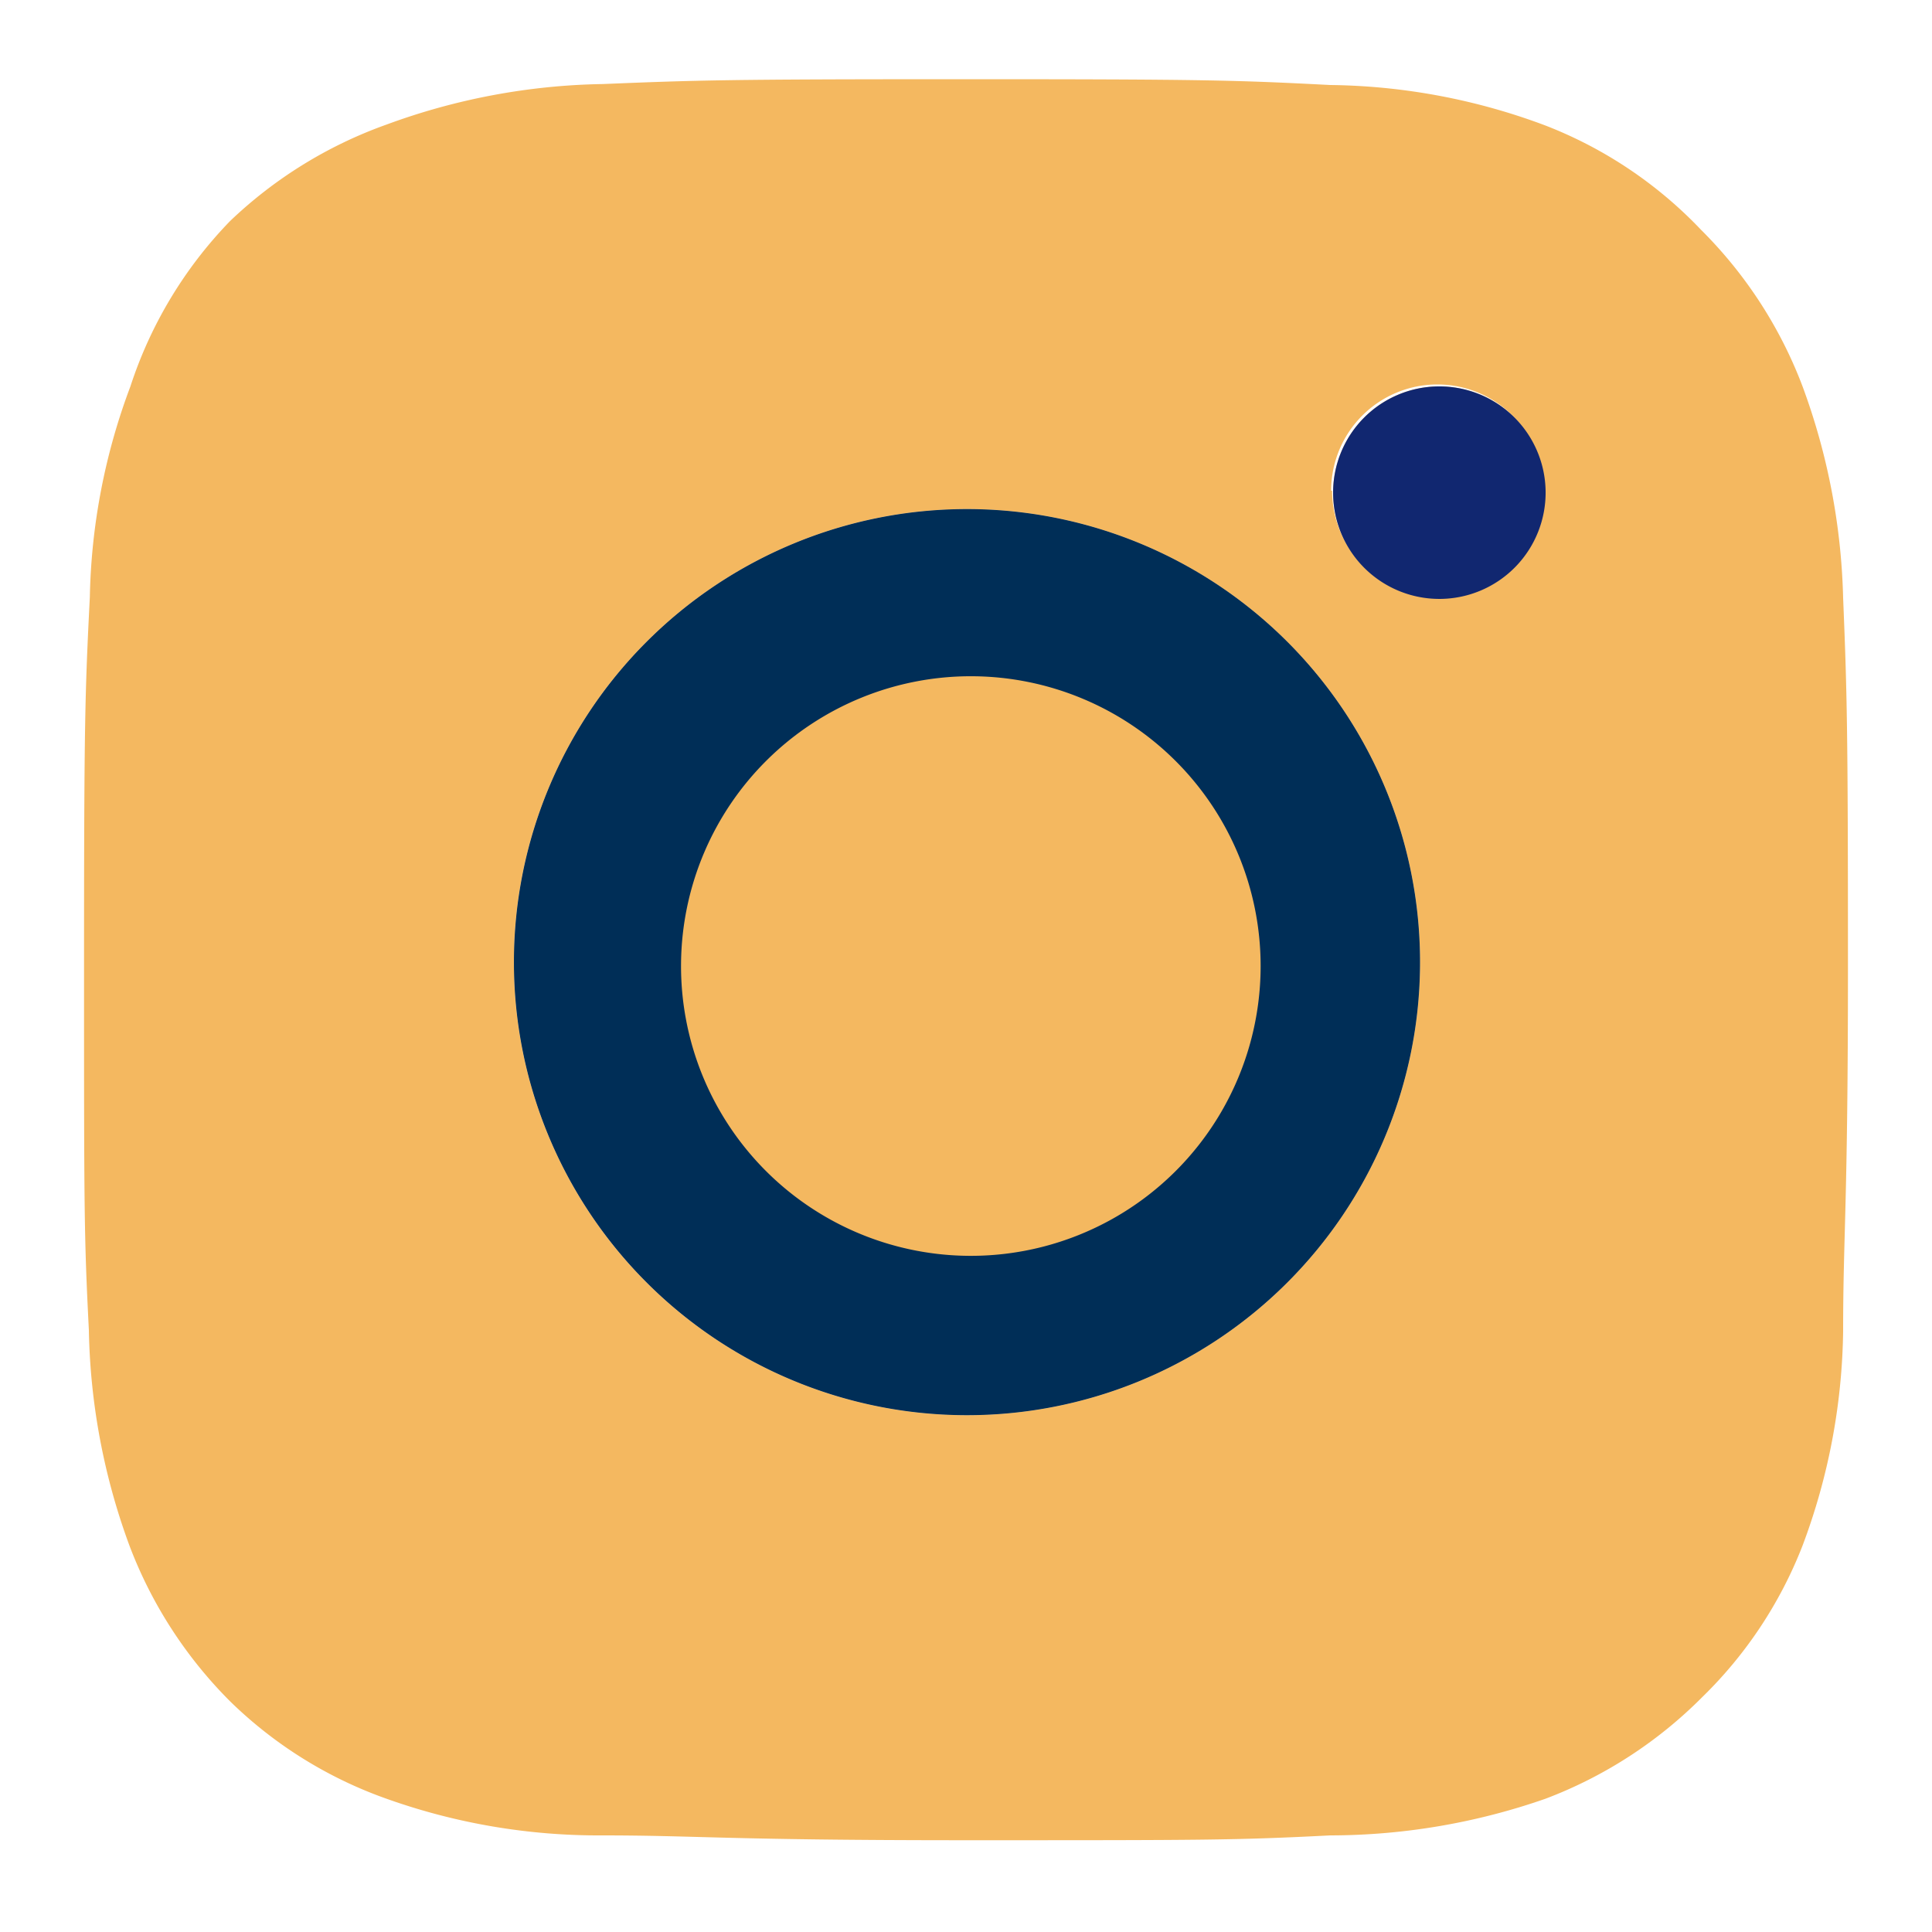 <svg id="Layer_1" data-name="Layer 1" xmlns="http://www.w3.org/2000/svg" viewBox="0 0 20 20"><defs><style>.cls-1{fill:#f4b860;}.cls-2{fill:#f2b661;}.cls-3{fill:#002e57;}.cls-4{fill:#112770;}</style></defs><circle class="cls-1" cx="10.01" cy="9.96" r="4.69"/><path class="cls-2" d="M16,5.08A1.1,1.1,0,1,1,14.89,4,1.1,1.1,0,0,1,16,5.08Z"/><path class="cls-1" d="M19.08,6.19A6.78,6.78,0,0,0,18.66,4a4.56,4.56,0,0,0-1.05-1.62A4.43,4.43,0,0,0,16,1.3,6.53,6.53,0,0,0,13.77.88C12.8.83,12.49.82,10,.82S7.22.83,6.24.87A6.78,6.78,0,0,0,4,1.29a4.56,4.56,0,0,0-1.62,1A4.43,4.43,0,0,0,1.35,4,6.53,6.53,0,0,0,.93,6.18C.88,7.17.87,7.48.87,10s0,2.79.05,3.77A6.78,6.78,0,0,0,1.34,16a4.56,4.56,0,0,0,1.05,1.62A4.43,4.43,0,0,0,4,18.62,6.53,6.53,0,0,0,6.23,19c1,0,1.29.05,3.77.05s2.79,0,3.77-.05A6.78,6.78,0,0,0,16,18.62a4.56,4.56,0,0,0,1.62-1.05A4.43,4.43,0,0,0,18.66,16a6.53,6.53,0,0,0,.42-2.22c0-1,.05-1.29.05-3.77S19.12,7.17,19.08,6.19ZM10,5.27A4.69,4.69,0,1,1,5.32,10,4.69,4.69,0,0,1,10,5.27Zm3.78-.19a1.1,1.1,0,1,1,1.1,1.1A1.1,1.1,0,0,1,13.79,5.08Z"/><path class="cls-3" d="M10,5.27A4.69,4.69,0,1,0,14.7,10,4.69,4.69,0,0,0,10,5.27ZM10,13a3,3,0,1,1,3.05-3A3,3,0,0,1,10,13Z"/><path class="cls-4" d="M16,5.08A1.1,1.1,0,1,1,14.89,4,1.1,1.1,0,0,1,16,5.08Z"/></svg>